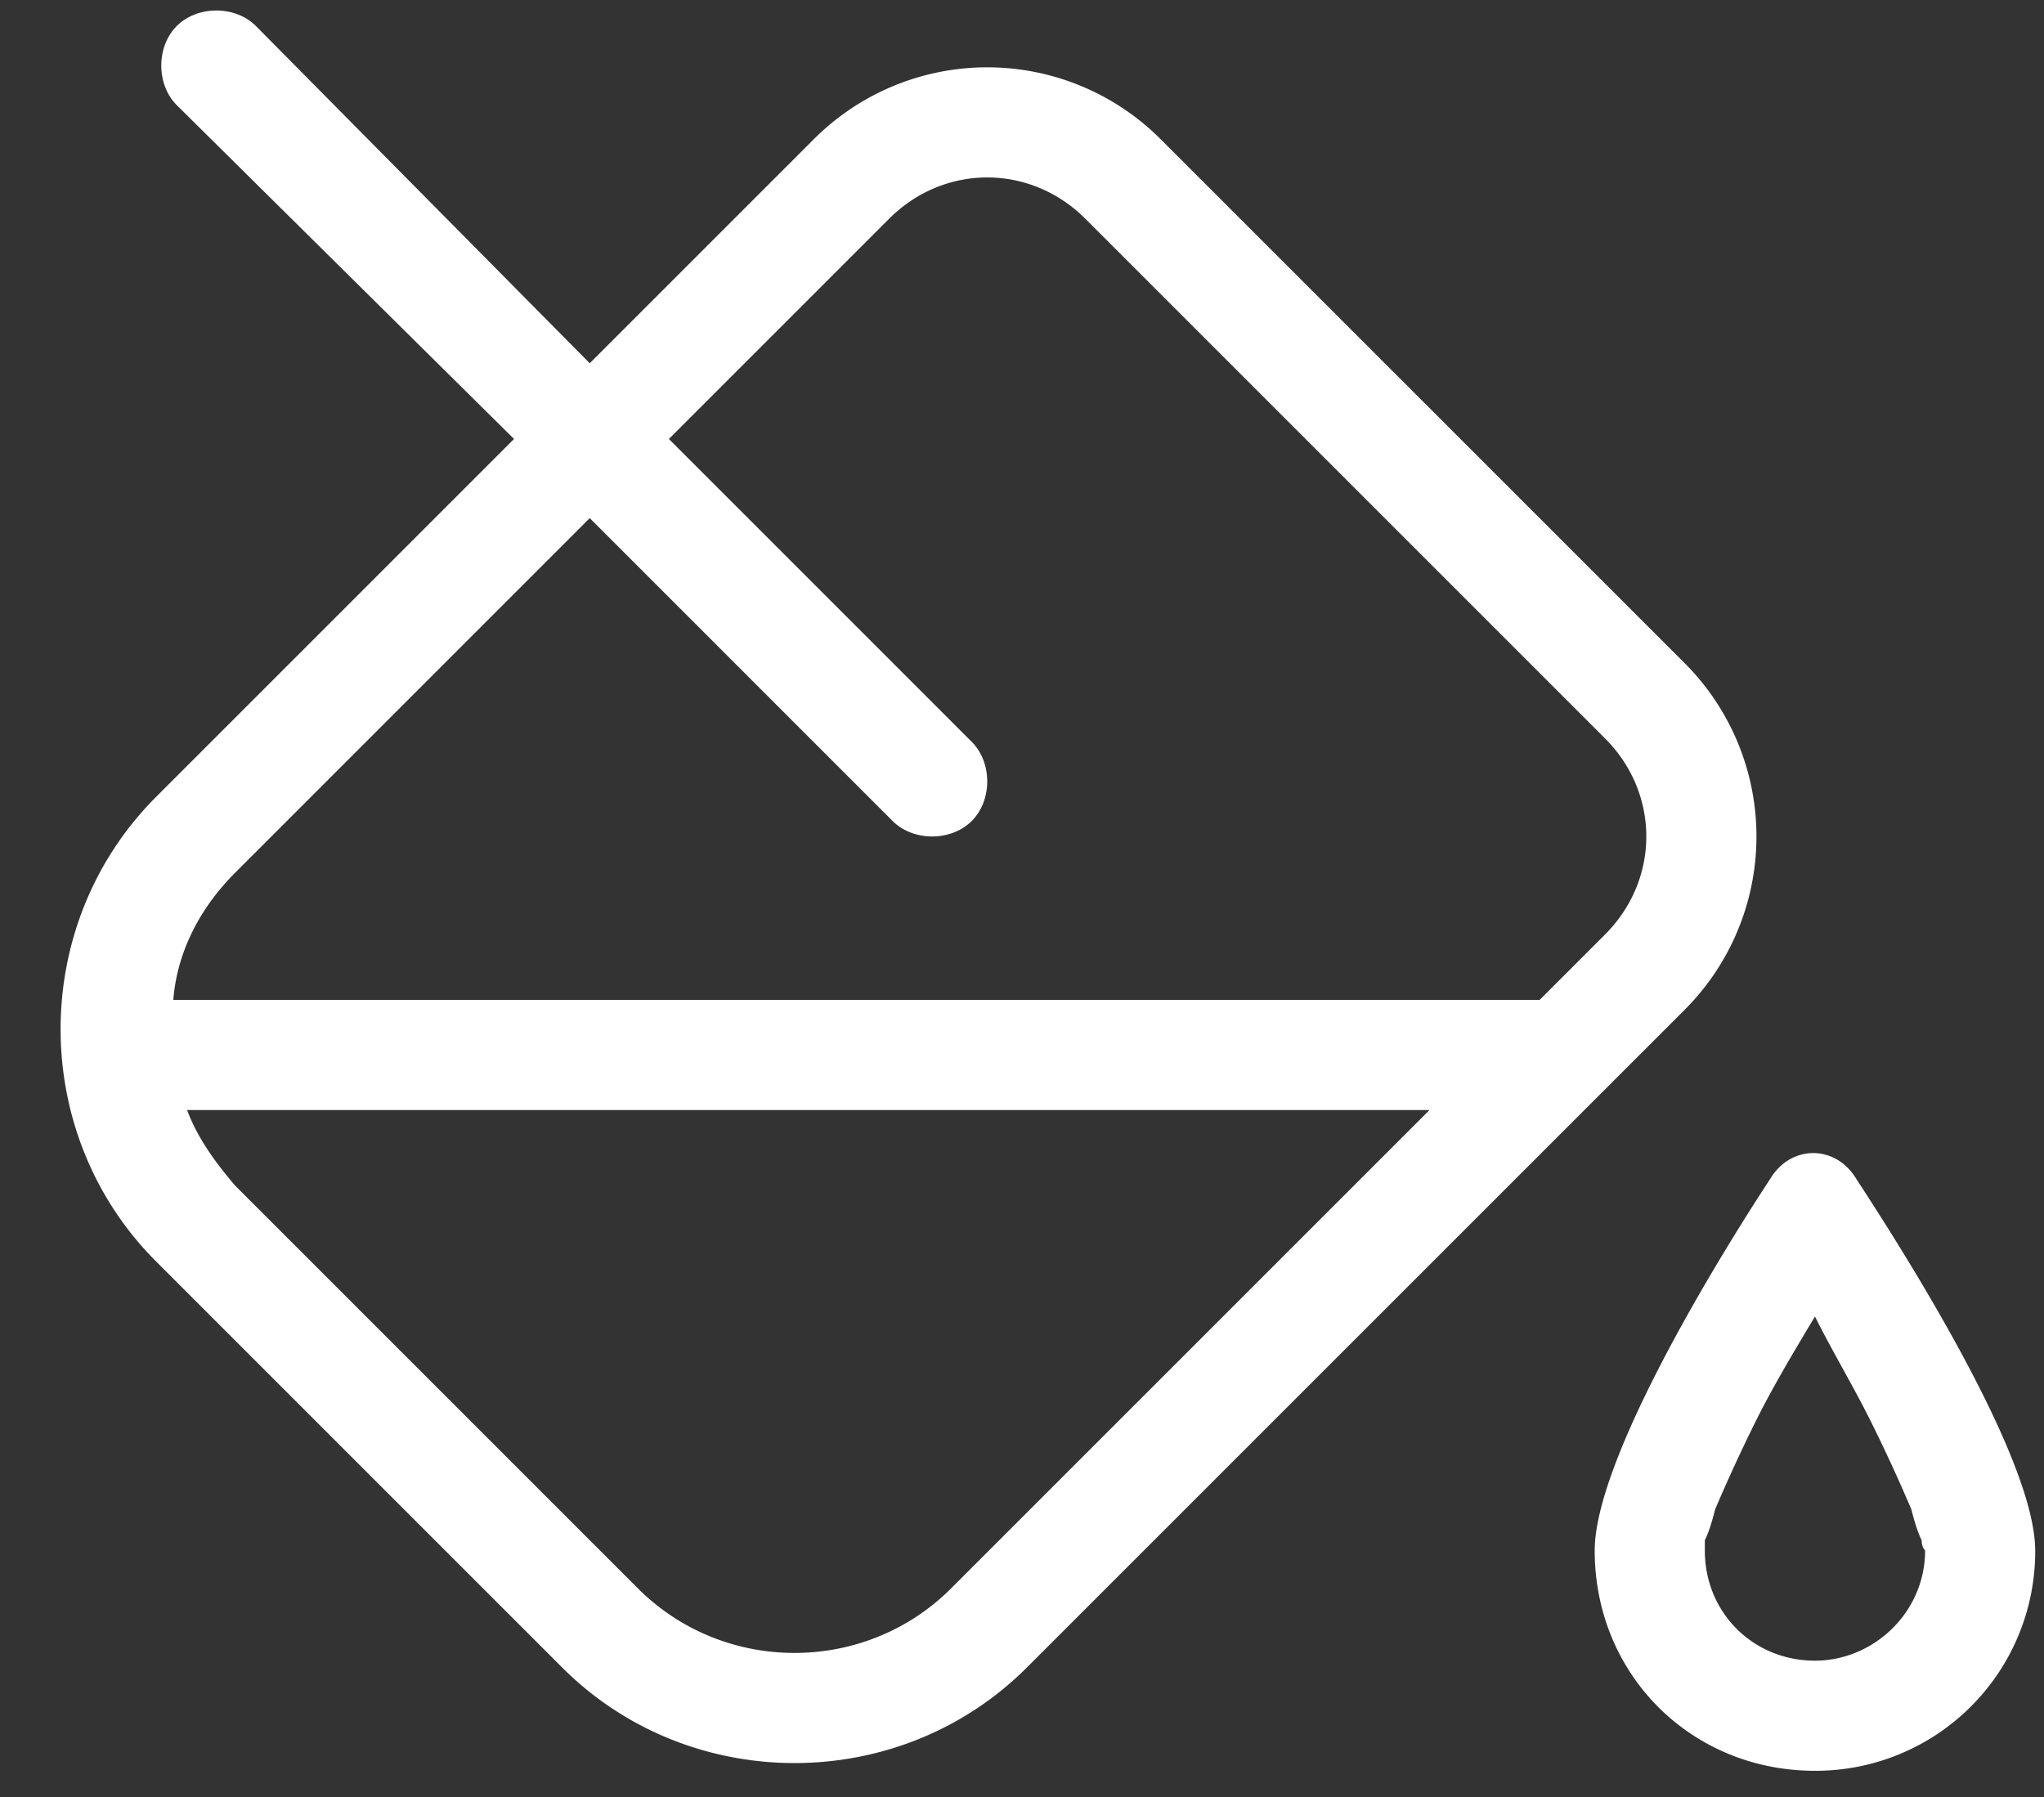 <svg width="58" height="51" fill="none" xmlns="http://www.w3.org/2000/svg"><rect width="100%" height="100%" fill="#333333" stroke="none"/><path d="M5.016.738c.586-.586 1.66-.586 2.246 0l9.472 9.57 6.348-6.347a6.955 6.955 0 019.863 0L47.79 18.805a6.955 6.955 0 010 9.863L29.137 47.32c-3.614 3.614-9.57 3.614-13.184 0L4.43 35.797c-3.614-3.613-3.614-9.57 0-13.184l10.156-10.156-9.57-9.473c-.586-.586-.586-1.66 0-2.246zm20.312 22.559l-8.594-8.594L6.676 24.762c-1.074 1.074-1.66 2.343-1.758 3.613h38.77l1.855-1.855c1.563-1.563 1.563-4.004 0-5.567L30.797 6.207c-1.563-1.562-4.004-1.562-5.567 0l-6.25 6.25 8.594 8.594c.586.586.586 1.66 0 2.246-.586.586-1.66.586-2.246 0zM5.308 31.5c.294.781.782 1.465 1.368 2.148l11.426 11.426c2.441 2.442 6.445 2.442 8.886 0L40.563 31.5H5.309zM54.626 44s-.098-.098-.098-.293c-.097-.195-.195-.488-.293-.879a47.356 47.356 0 00-1.172-2.539c-.488-.977-1.074-1.953-1.562-2.93-.586.977-1.172 1.953-1.66 2.93a47.345 47.345 0 00-1.172 2.54c-.098.39-.195.683-.293.878V44c0 1.758 1.367 3.125 3.125 3.125 1.66 0 3.125-1.367 3.125-3.125zm3.125 0a6.23 6.23 0 01-6.25 6.25c-3.516 0-6.25-2.734-6.25-6.25 0-2.441 3.125-7.715 4.98-10.547.586-.976 1.856-.976 2.442 0C54.527 36.285 57.75 41.56 57.75 44z" fill="#fff"/></svg>